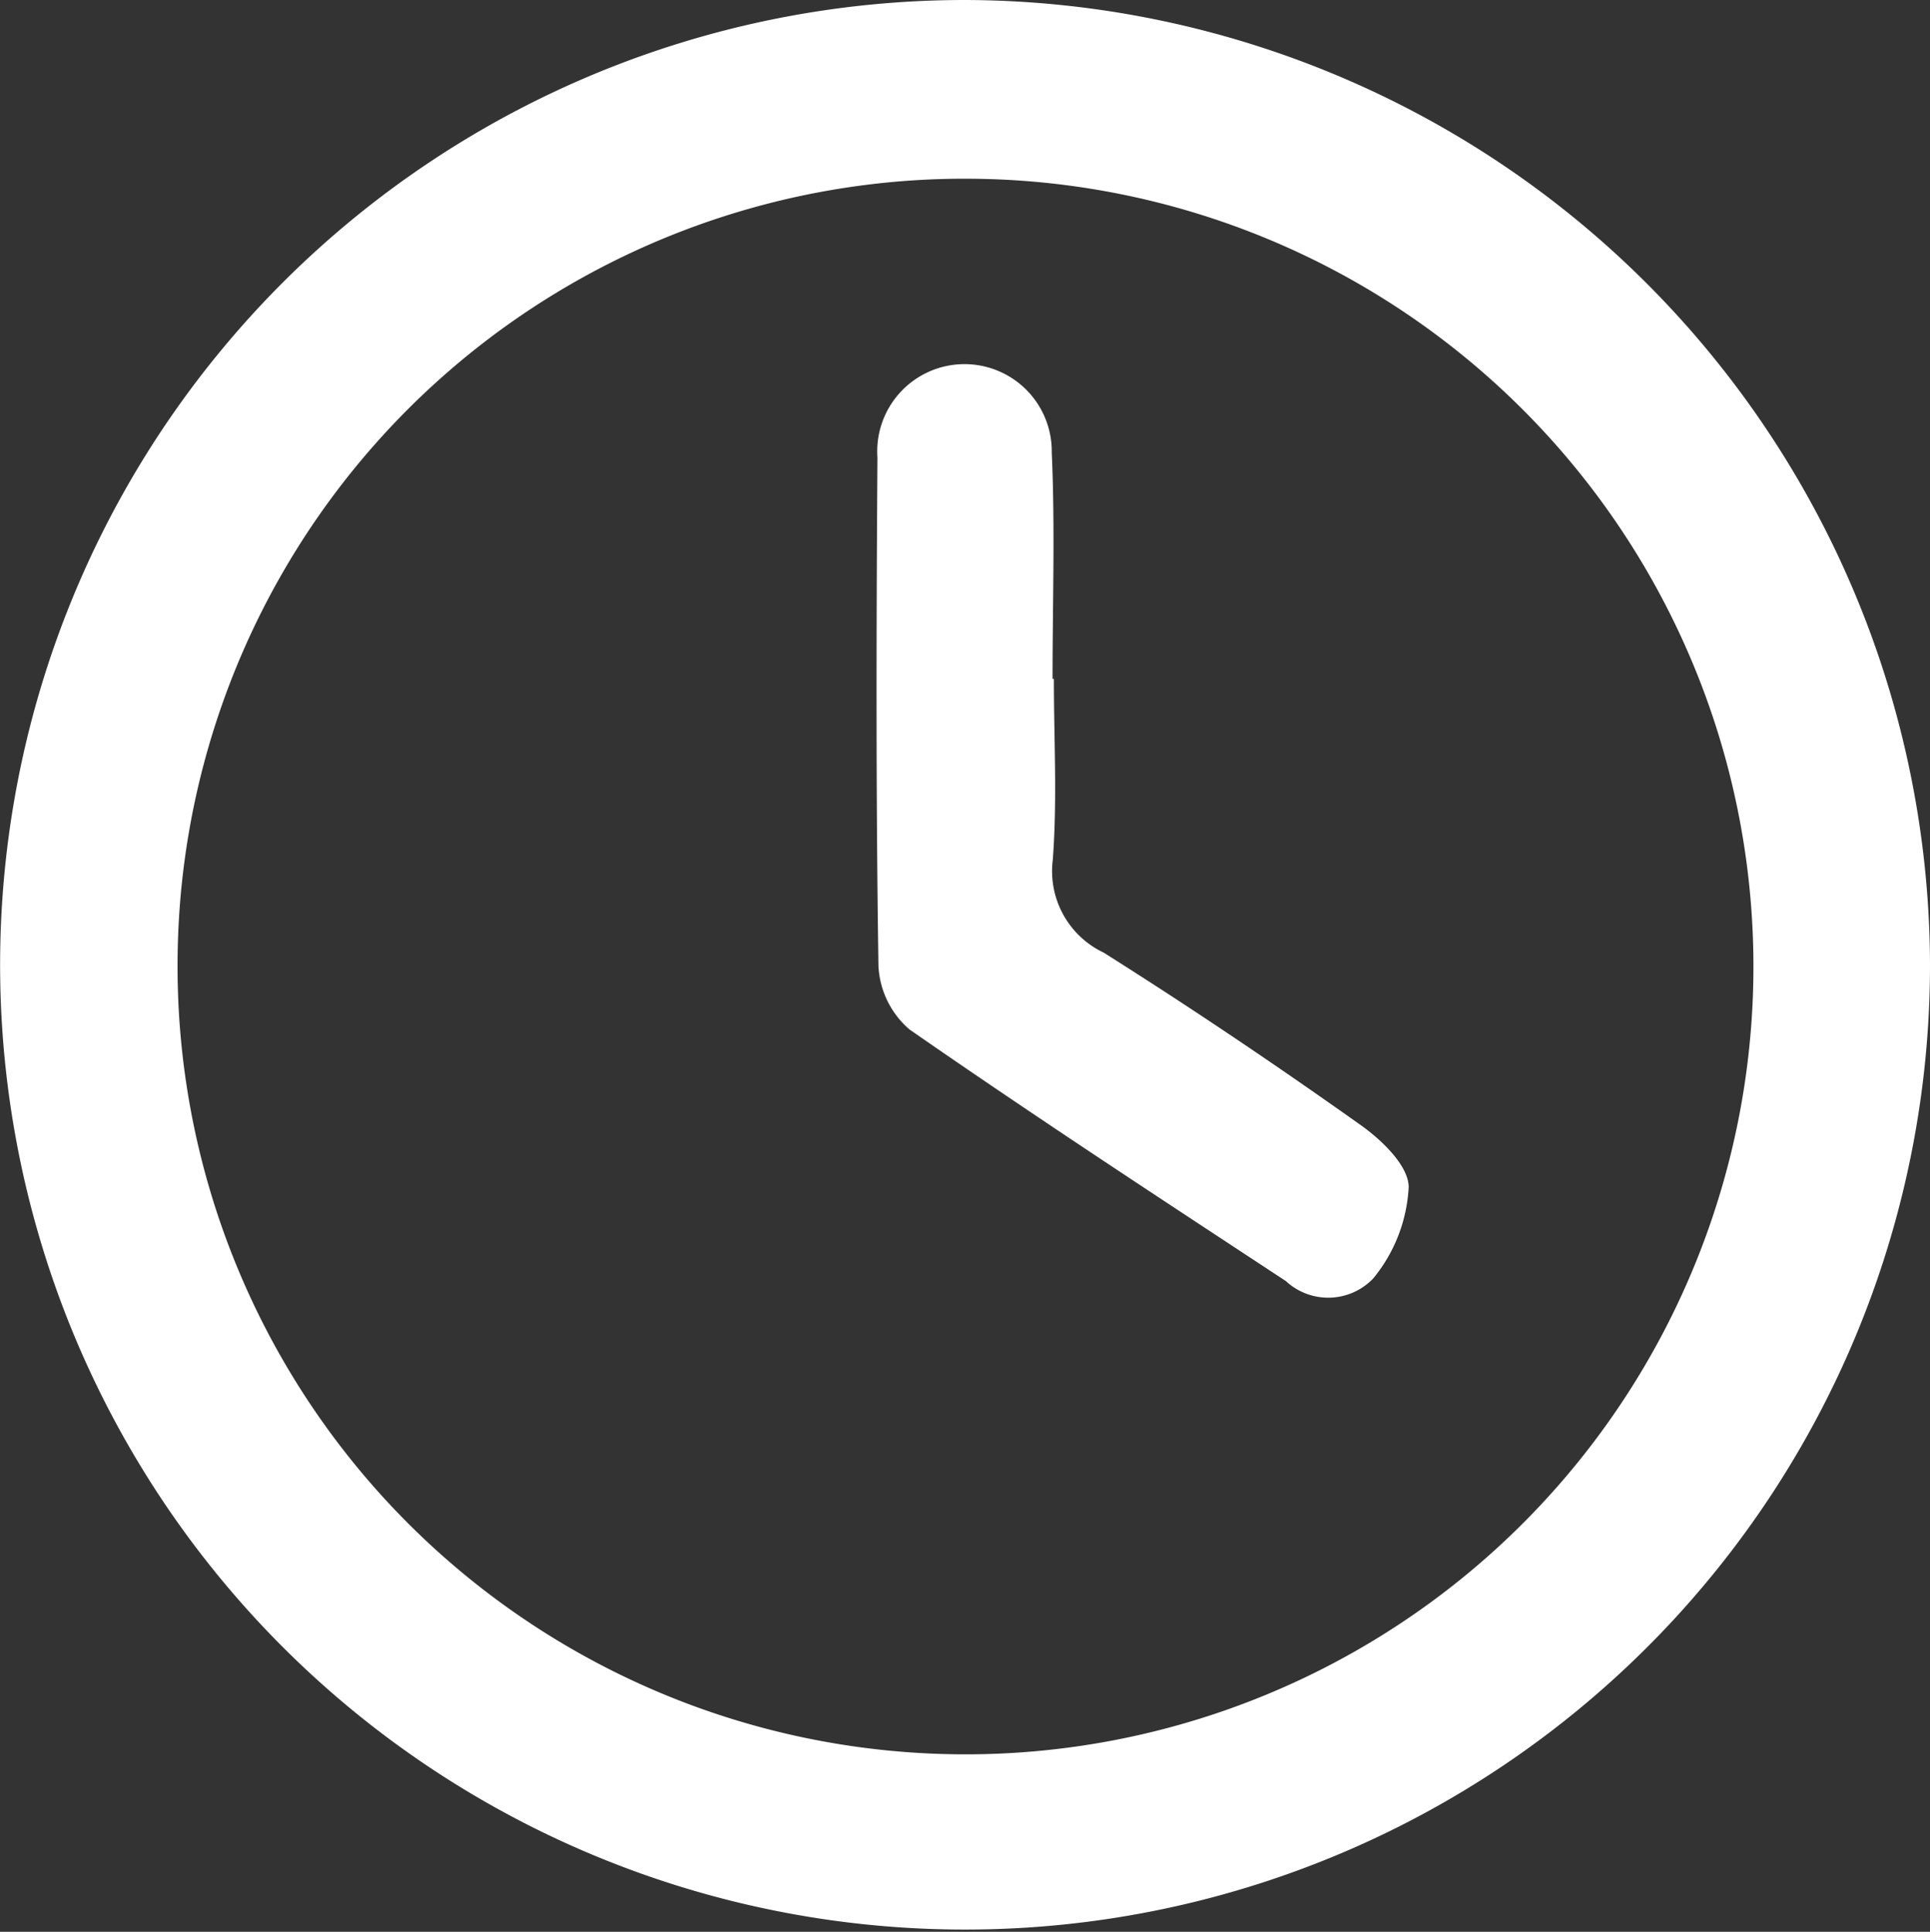 <?xml version="1.0" encoding="UTF-8"?>
<svg xmlns="http://www.w3.org/2000/svg" xmlns:xlink="http://www.w3.org/1999/xlink" id="Gruppe_23" data-name="Gruppe 23" width="17.271" height="17.29" viewBox="0 0 17.271 17.29">
  <rect x="0" y="0" width="17.271" height="17.29" fill="#333333" stroke="none"/>
  <defs>
    <clipPath id="clip-path">
      <rect id="Rechteck_20" data-name="Rechteck 20" width="17.271" height="17.29" fill="#fff"></rect>
    </clipPath>
  </defs>
  <g id="Gruppe_23-2" data-name="Gruppe 23" clip-path="url(#clip-path)">
    <path id="Pfad_14" data-name="Pfad 14" d="M17.271,8.63A8.635,8.635,0,1,1,8.629,0,8.658,8.658,0,0,1,17.271,8.63M1.589,8.62A7.051,7.051,0,1,0,8.714,1.6,7.041,7.041,0,0,0,1.589,8.62" transform="translate(0 0)" fill="#fff"></path>
    <path id="Pfad_15" data-name="Pfad 15" d="M88.188,38.73c0,.541.031,1.083-.01,1.621a.807.807,0,0,0,.455.829c.774.488,1.534,1,2.281,1.53.2.138.445.372.449.566a1.4,1.4,0,0,1-.318.821.557.557,0,0,1-.781.023c-1.128-.742-2.259-1.482-3.368-2.252a.8.8,0,0,1-.278-.57c-.023-1.516-.019-3.033-.009-4.549a.781.781,0,1,1,1.56-.045c.03.674.007,1.35.007,2.026h.012" transform="translate(-78.757 -32.654)" fill="#fff"></path>
  </g>
</svg>
